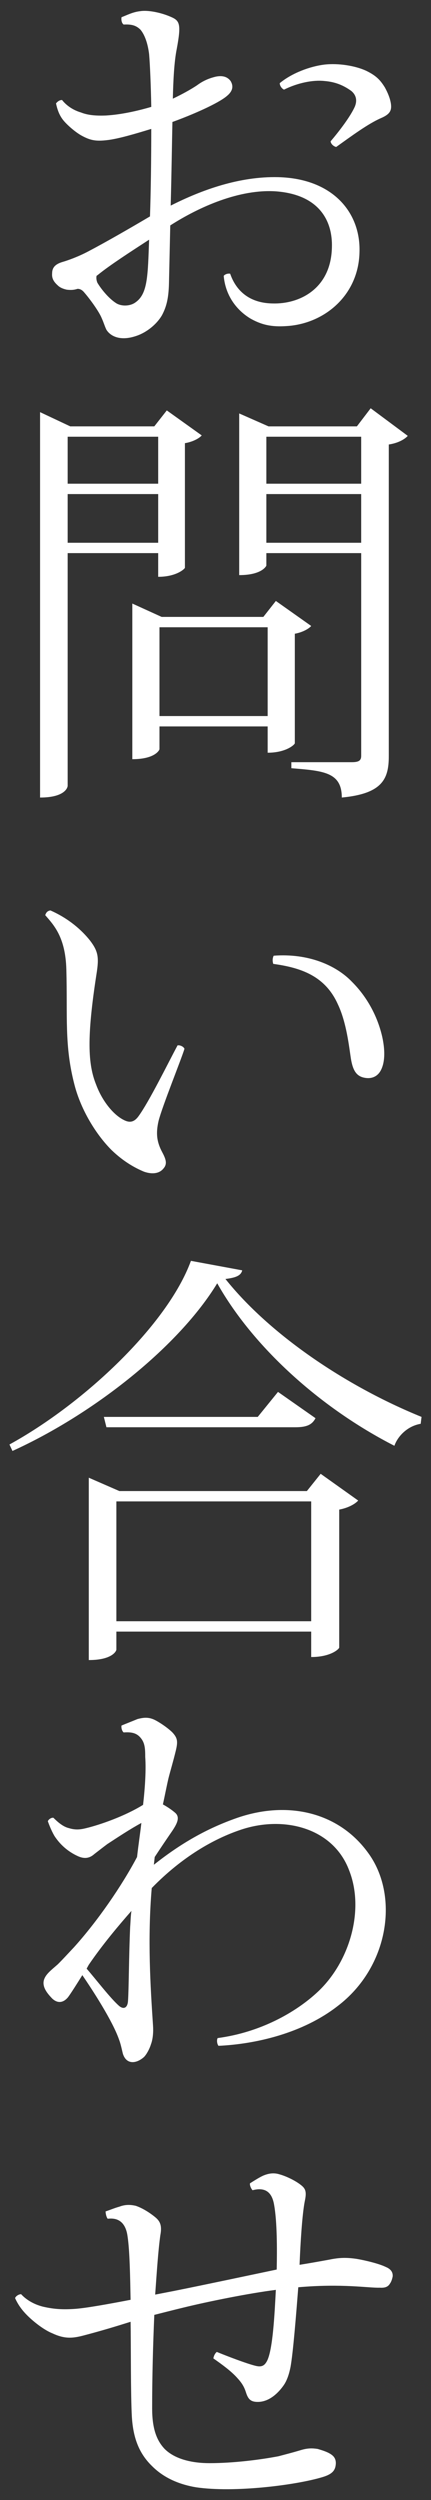 <svg version="1.1" id="" xmlns="http://www.w3.org/2000/svg" xmlns:xlink="http://www.w3.org/1999/xlink" x="0px"
	 y="0px" width="35" height="203" viewBox="0 0 35 203" enable-background="new 0 0 35 203" xml:space="preserve">
<rect x="0" y="0" width="35" height="203" fill="#333333" stroke="none"/>
<g>
	<path fill="#FFFFFF" d="M13.72,23.066c-0.035,1.189-0.21,1.854-0.561,2.52c-0.42,0.735-1.26,1.436-2.17,1.716
		c-1.19,0.385-1.995,0.035-2.346-0.525c-0.14-0.28-0.21-0.56-0.385-0.945c-0.21-0.524-0.945-1.54-1.4-2.064
		c-0.14-0.176-0.314-0.315-0.56-0.315c-0.315,0.104-0.561,0.104-0.875,0.07c-0.315-0.07-0.561-0.176-0.735-0.351
		c-0.35-0.314-0.49-0.595-0.455-0.979c0-0.455,0.245-0.735,0.805-0.91c0.49-0.141,1.365-0.455,2.206-0.91
		c1.33-0.7,3.22-1.785,4.936-2.801c0.069-1.995,0.104-4.655,0.104-7.105c-1.26,0.385-2.66,0.805-3.57,0.91
		c-0.875,0.104-1.33,0.035-1.995-0.315c-0.561-0.28-1.4-1.015-1.681-1.435C4.794,9.274,4.654,8.889,4.549,8.399
		c0.104-0.14,0.279-0.28,0.489-0.28C5.424,8.609,5.984,8.96,6.58,9.134c0.524,0.21,1.154,0.28,2.029,0.245
		c1.19-0.07,2.485-0.351,3.676-0.7C12.25,6.824,12.18,5.249,12.11,4.409c-0.105-0.875-0.351-1.575-0.7-1.995
		c-0.35-0.351-0.735-0.455-1.365-0.42C9.87,1.888,9.834,1.574,9.87,1.398c0.455-0.175,0.91-0.42,1.505-0.489
		c0.63-0.105,1.681,0.104,2.485,0.455c0.735,0.314,0.875,0.56,0.49,2.625c-0.21,1.05-0.28,2.555-0.315,4.025
		c0.735-0.351,1.436-0.735,1.961-1.085c0.56-0.42,1.085-0.596,1.505-0.7c0.665-0.141,1.015,0.069,1.225,0.35
		c0.21,0.351,0.245,0.771-0.314,1.226c-0.7,0.595-2.766,1.505-4.411,2.1c-0.034,1.541-0.069,4.166-0.14,6.791
		c2.556-1.295,5.601-2.38,8.716-2.311c4.445,0.105,6.721,2.871,6.616,6.091c-0.07,3.396-2.695,5.706-5.706,5.985
		c-1.225,0.105-2.101,0-3.15-0.595c-1.155-0.7-2.03-1.89-2.17-3.465c0.104-0.141,0.35-0.21,0.524-0.176
		c0.455,1.33,1.506,2.381,3.431,2.416c2.24,0.069,4.761-1.226,4.831-4.551c0.069-2.101-0.98-4.271-4.516-4.551
		c-2.976-0.21-6.266,1.261-8.611,2.766L13.72,23.066z M7.839,22.401c-0.035,0.21,0,0.385,0.07,0.56
		c0.314,0.525,0.91,1.26,1.505,1.646c0.42,0.28,1.155,0.28,1.61-0.07c0.979-0.7,0.979-2.17,1.085-5.075
		c-1.505,0.979-3.186,2.065-4.131,2.835L7.839,22.401z M30.942,9.589c-1.051,0.455-2.415,1.47-3.641,2.345
		c-0.175-0.035-0.42-0.21-0.455-0.455c0.771-0.91,1.61-2.03,1.96-2.8c0.21-0.49,0.141-0.945-0.279-1.295
		c-0.631-0.455-1.296-0.735-2.171-0.806c-0.91-0.104-2.17,0.141-3.29,0.7c-0.175-0.07-0.35-0.314-0.35-0.525
		c1.015-0.84,2.484-1.364,3.604-1.505c1.19-0.14,2.556,0.105,3.396,0.49c0.875,0.42,1.19,0.805,1.54,1.365
		c0.245,0.455,0.421,0.875,0.49,1.33C31.817,8.96,31.677,9.274,30.942,9.589z"/>
	<path fill="#FFFFFF" d="M12.845,44.913H5.494v18.902c0,0.07-0.14,0.945-2.24,0.945V33.466l2.45,1.155h6.826l1.015-1.295l2.836,2.03
		c-0.21,0.245-0.735,0.525-1.365,0.63v10.116c0,0.07-0.665,0.735-2.17,0.735V44.913z M12.845,35.462H5.494v3.815h7.352V35.462z
		 M5.494,44.073h7.352v-3.955H5.494V44.073z M25.271,50.829c-0.21,0.245-0.735,0.525-1.33,0.63v8.891c0,0.105-0.7,0.771-2.205,0.771
		v-2.135H12.95v1.854c0,0.035-0.314,0.806-2.205,0.806V49.008l2.38,1.085h8.261l1.016-1.295L25.271,50.829z M12.95,58.144h8.786
		v-7.21H12.95V58.144z M30.102,33.152l3.01,2.24c-0.245,0.28-0.805,0.595-1.54,0.7V61.4c0,1.82-0.49,3.045-3.815,3.36
		c0-2.065-1.505-2.171-4.096-2.381V61.89h4.9c0.596,0,0.771-0.141,0.771-0.525V44.913H21.63v1.016c0,0-0.314,0.77-2.205,0.77V33.572
		l2.381,1.05h7.176L30.102,33.152z M29.332,35.462H21.63v3.815h7.701V35.462z M21.63,44.073h7.701v-3.955H21.63V44.073z"/>
	<path fill="#FFFFFF" d="M4.094,73.927c1.505,0.665,2.555,1.61,3.22,2.45c0.665,0.875,0.735,1.365,0.525,2.695
		c-0.805,5.181-0.7,7.351-0.035,8.996c0.49,1.33,1.4,2.45,2.24,2.87c0.525,0.28,0.875,0.141,1.19-0.28
		c0.875-1.189,2.45-4.41,3.186-5.775c0.21-0.035,0.489,0.105,0.56,0.28c-0.28,0.91-1.785,4.62-2.101,5.846
		c-0.244,1.05-0.14,1.75,0.315,2.59c0.315,0.596,0.385,0.945,0.07,1.296c-0.315,0.385-0.875,0.489-1.575,0.244
		c-0.665-0.279-1.61-0.77-2.626-1.75c-1.26-1.26-2.484-3.255-3.01-5.285c-0.84-3.221-0.561-5.53-0.665-9.381
		c-0.07-2.626-1.016-3.605-1.715-4.411C3.744,74.102,3.849,73.962,4.094,73.927z M22.226,77.603c2.8-0.21,5.075,0.77,6.37,2.135
		c1.19,1.19,2.065,2.766,2.45,4.48c0.21,0.98,0.245,1.96-0.104,2.66c-0.315,0.63-0.91,0.771-1.505,0.596
		c-0.561-0.176-0.806-0.665-0.945-1.54c-0.141-0.91-0.351-2.906-1.051-4.376c-1.015-2.275-2.939-2.976-5.25-3.29
		C22.121,78.058,22.121,77.813,22.226,77.603z"/>
	<path fill="#FFFFFF" d="M0.768,117.293c6.056-3.325,12.847-9.731,14.737-14.912l4.165,0.771c-0.104,0.42-0.49,0.595-1.365,0.7
		c3.57,4.48,9.731,8.681,15.927,11.201l-0.07,0.56c-1.05,0.175-1.854,0.98-2.135,1.785c-6.091-3.115-11.517-8.086-14.387-13.196
		c-3.08,5.076-9.94,10.571-16.627,13.616L0.768,117.293z M24.921,121.074l1.12-1.4l3.045,2.17c-0.245,0.28-0.805,0.596-1.54,0.735
		v11.201c0,0.105-0.665,0.771-2.275,0.771v-2.065H9.45v1.47c0,0.07-0.28,0.841-2.24,0.841v-14.807l2.485,1.085H24.921z
		 M22.576,113.023l3.046,2.135c-0.28,0.525-0.7,0.735-1.646,0.735H8.644l-0.21-0.84H20.93L22.576,113.023z M9.45,131.645h15.821
		v-9.731H9.45V131.645z"/>
	<path fill="#FFFFFF" d="M12.495,151.419c2.205-1.751,4.306-2.94,6.686-3.78c4.166-1.471,8.296-0.49,10.677,2.765
		c2.59,3.466,1.75,9.312-2.45,12.496c-2.836,2.206-6.651,3.081-9.661,3.221c-0.105-0.104-0.176-0.455-0.07-0.63
		c3.431-0.455,6.336-2.065,8.156-3.78c2.59-2.45,3.78-6.651,2.52-9.836c-1.295-3.466-5.355-4.516-8.926-3.256
		c-2.03,0.7-4.585,2.101-7.105,4.69c-0.351,4.131-0.105,8.016,0.104,11.166c0.035,0.49,0,1.086-0.175,1.541
		c-0.104,0.35-0.35,0.805-0.56,1.015c-0.63,0.56-1.436,0.63-1.716-0.28c-0.069-0.28-0.175-0.805-0.314-1.155
		c-0.525-1.505-2.136-3.99-2.976-5.215c-0.455,0.734-0.945,1.505-1.155,1.785c-0.455,0.56-0.979,0.49-1.4,0
		c-0.42-0.455-0.699-0.91-0.56-1.4c0.14-0.455,0.56-0.771,1.12-1.26l0.14-0.141c0.245-0.245,0.665-0.7,1.19-1.26
		c1.891-2.101,3.851-4.936,5.11-7.316c0.105-0.944,0.245-1.854,0.351-2.765c-0.91,0.49-1.961,1.19-2.766,1.715
		c-0.42,0.315-0.595,0.455-1.05,0.806c-0.351,0.314-0.735,0.42-1.261,0.21c-0.979-0.42-1.575-1.086-1.89-1.54
		c-0.141-0.176-0.42-0.735-0.63-1.331c0.069-0.175,0.314-0.314,0.455-0.279c0.385,0.385,0.805,0.734,1.26,0.84
		c0.56,0.175,0.98,0.104,1.4,0c1.155-0.28,3.15-0.98,4.62-1.891c0.175-1.54,0.245-2.905,0.175-3.885c0-0.735-0.035-1.19-0.42-1.61
		c-0.35-0.385-0.805-0.42-1.33-0.385c-0.14-0.105-0.21-0.386-0.175-0.561c0.42-0.175,0.875-0.35,1.295-0.525
		c0.525-0.14,0.945-0.175,1.471,0.105c0.524,0.28,1.085,0.7,1.364,0.98c0.421,0.455,0.455,0.734,0.28,1.47
		c-0.21,0.875-0.455,1.681-0.595,2.24c-0.141,0.595-0.28,1.33-0.455,2.136c0.385,0.21,0.735,0.455,0.979,0.665
		c0.421,0.35,0.211,0.84-0.21,1.47c-0.455,0.665-0.84,1.226-1.435,2.135L12.495,151.419z M7.035,159.855
		c0.734,0.84,1.96,2.45,2.66,3.045c0.35,0.28,0.665,0.141,0.7-0.42c0.069-0.979,0.069-3.64,0.175-6.021
		c0.035-0.42,0.035-0.84,0.104-1.295c-1.015,1.155-2.345,2.73-3.465,4.375L7.035,159.855z"/>
	<path fill="#FFFFFF" d="M14.07,186.037c2.45-0.489,6.23-1.295,8.401-1.75c0.034-1.68,0.034-3.885-0.21-5.25
		c-0.141-0.841-0.561-1.506-1.751-1.19c-0.104-0.105-0.245-0.385-0.21-0.561c0.386-0.244,0.771-0.489,1.085-0.63
		c0.421-0.175,0.841-0.245,1.296-0.104c0.524,0.14,1.26,0.49,1.715,0.84c0.42,0.315,0.525,0.56,0.35,1.365
		c-0.21,1.085-0.35,3.396-0.42,5.146c0.875-0.14,1.646-0.28,2.416-0.42c0.84-0.175,1.399-0.175,2.17-0.07
		c0.84,0.14,1.925,0.42,2.415,0.665c0.351,0.141,0.595,0.385,0.561,0.771c-0.035,0.175-0.105,0.42-0.21,0.56
		c-0.141,0.245-0.351,0.385-0.841,0.351c-0.875,0.034-3.01-0.351-6.615-0.035c-0.175,2.24-0.42,5.32-0.63,6.476
		c-0.105,0.525-0.28,1.12-0.596,1.54c-0.35,0.49-1.085,1.295-2.065,1.295c-0.56,0-0.77-0.21-0.944-0.734
		c-0.141-0.455-0.315-0.771-0.7-1.19c-0.49-0.561-1.261-1.12-1.96-1.61c0.034-0.21,0.14-0.42,0.279-0.525
		c0.945,0.386,2.416,0.945,3.115,1.12c0.525,0.141,0.771,0,0.98-0.42c0.455-0.945,0.595-3.71,0.7-5.74
		c-2.205,0.28-5.496,0.945-7.491,1.435c-0.875,0.211-1.68,0.421-2.38,0.596c-0.105,2.45-0.175,5.04-0.175,7.596
		c0,1.61,0.35,2.59,1.015,3.29c0.84,0.84,2.24,1.155,3.641,1.155c1.96,0,4.131-0.28,5.601-0.56c0.525-0.141,1.085-0.28,1.785-0.49
		c0.561-0.175,0.945-0.175,1.4-0.105c0.35,0.105,0.84,0.245,1.155,0.49c0.279,0.21,0.385,0.525,0.279,0.98
		c-0.104,0.385-0.385,0.63-1.12,0.84c-2.135,0.63-7.07,1.26-10.186,0.805c-1.261-0.21-2.556-0.7-3.57-1.715
		c-1.12-1.085-1.54-2.38-1.646-3.99c-0.104-1.96-0.07-5.846-0.104-7.736c-1.226,0.386-2.381,0.735-3.711,1.085
		c-0.91,0.245-1.575,0.351-2.625-0.14c-0.7-0.28-1.54-0.945-2.065-1.47c-0.385-0.386-0.735-0.841-0.98-1.4
		c0.07-0.175,0.315-0.315,0.49-0.315c0.351,0.386,0.945,0.806,1.785,1.016c0.91,0.21,1.646,0.245,2.626,0.175
		c0.91-0.07,2.66-0.385,4.48-0.735c-0.035-1.854-0.07-3.99-0.245-5.146c-0.105-0.805-0.49-1.575-1.61-1.435
		c-0.105-0.105-0.175-0.42-0.175-0.596c0.42-0.14,0.734-0.279,1.12-0.385c0.455-0.175,0.875-0.175,1.33-0.07
		c0.524,0.176,1.155,0.561,1.645,0.98c0.351,0.315,0.49,0.665,0.351,1.4c-0.175,1.26-0.28,2.87-0.42,4.83L14.07,186.037z"/>
</g>
</svg>
